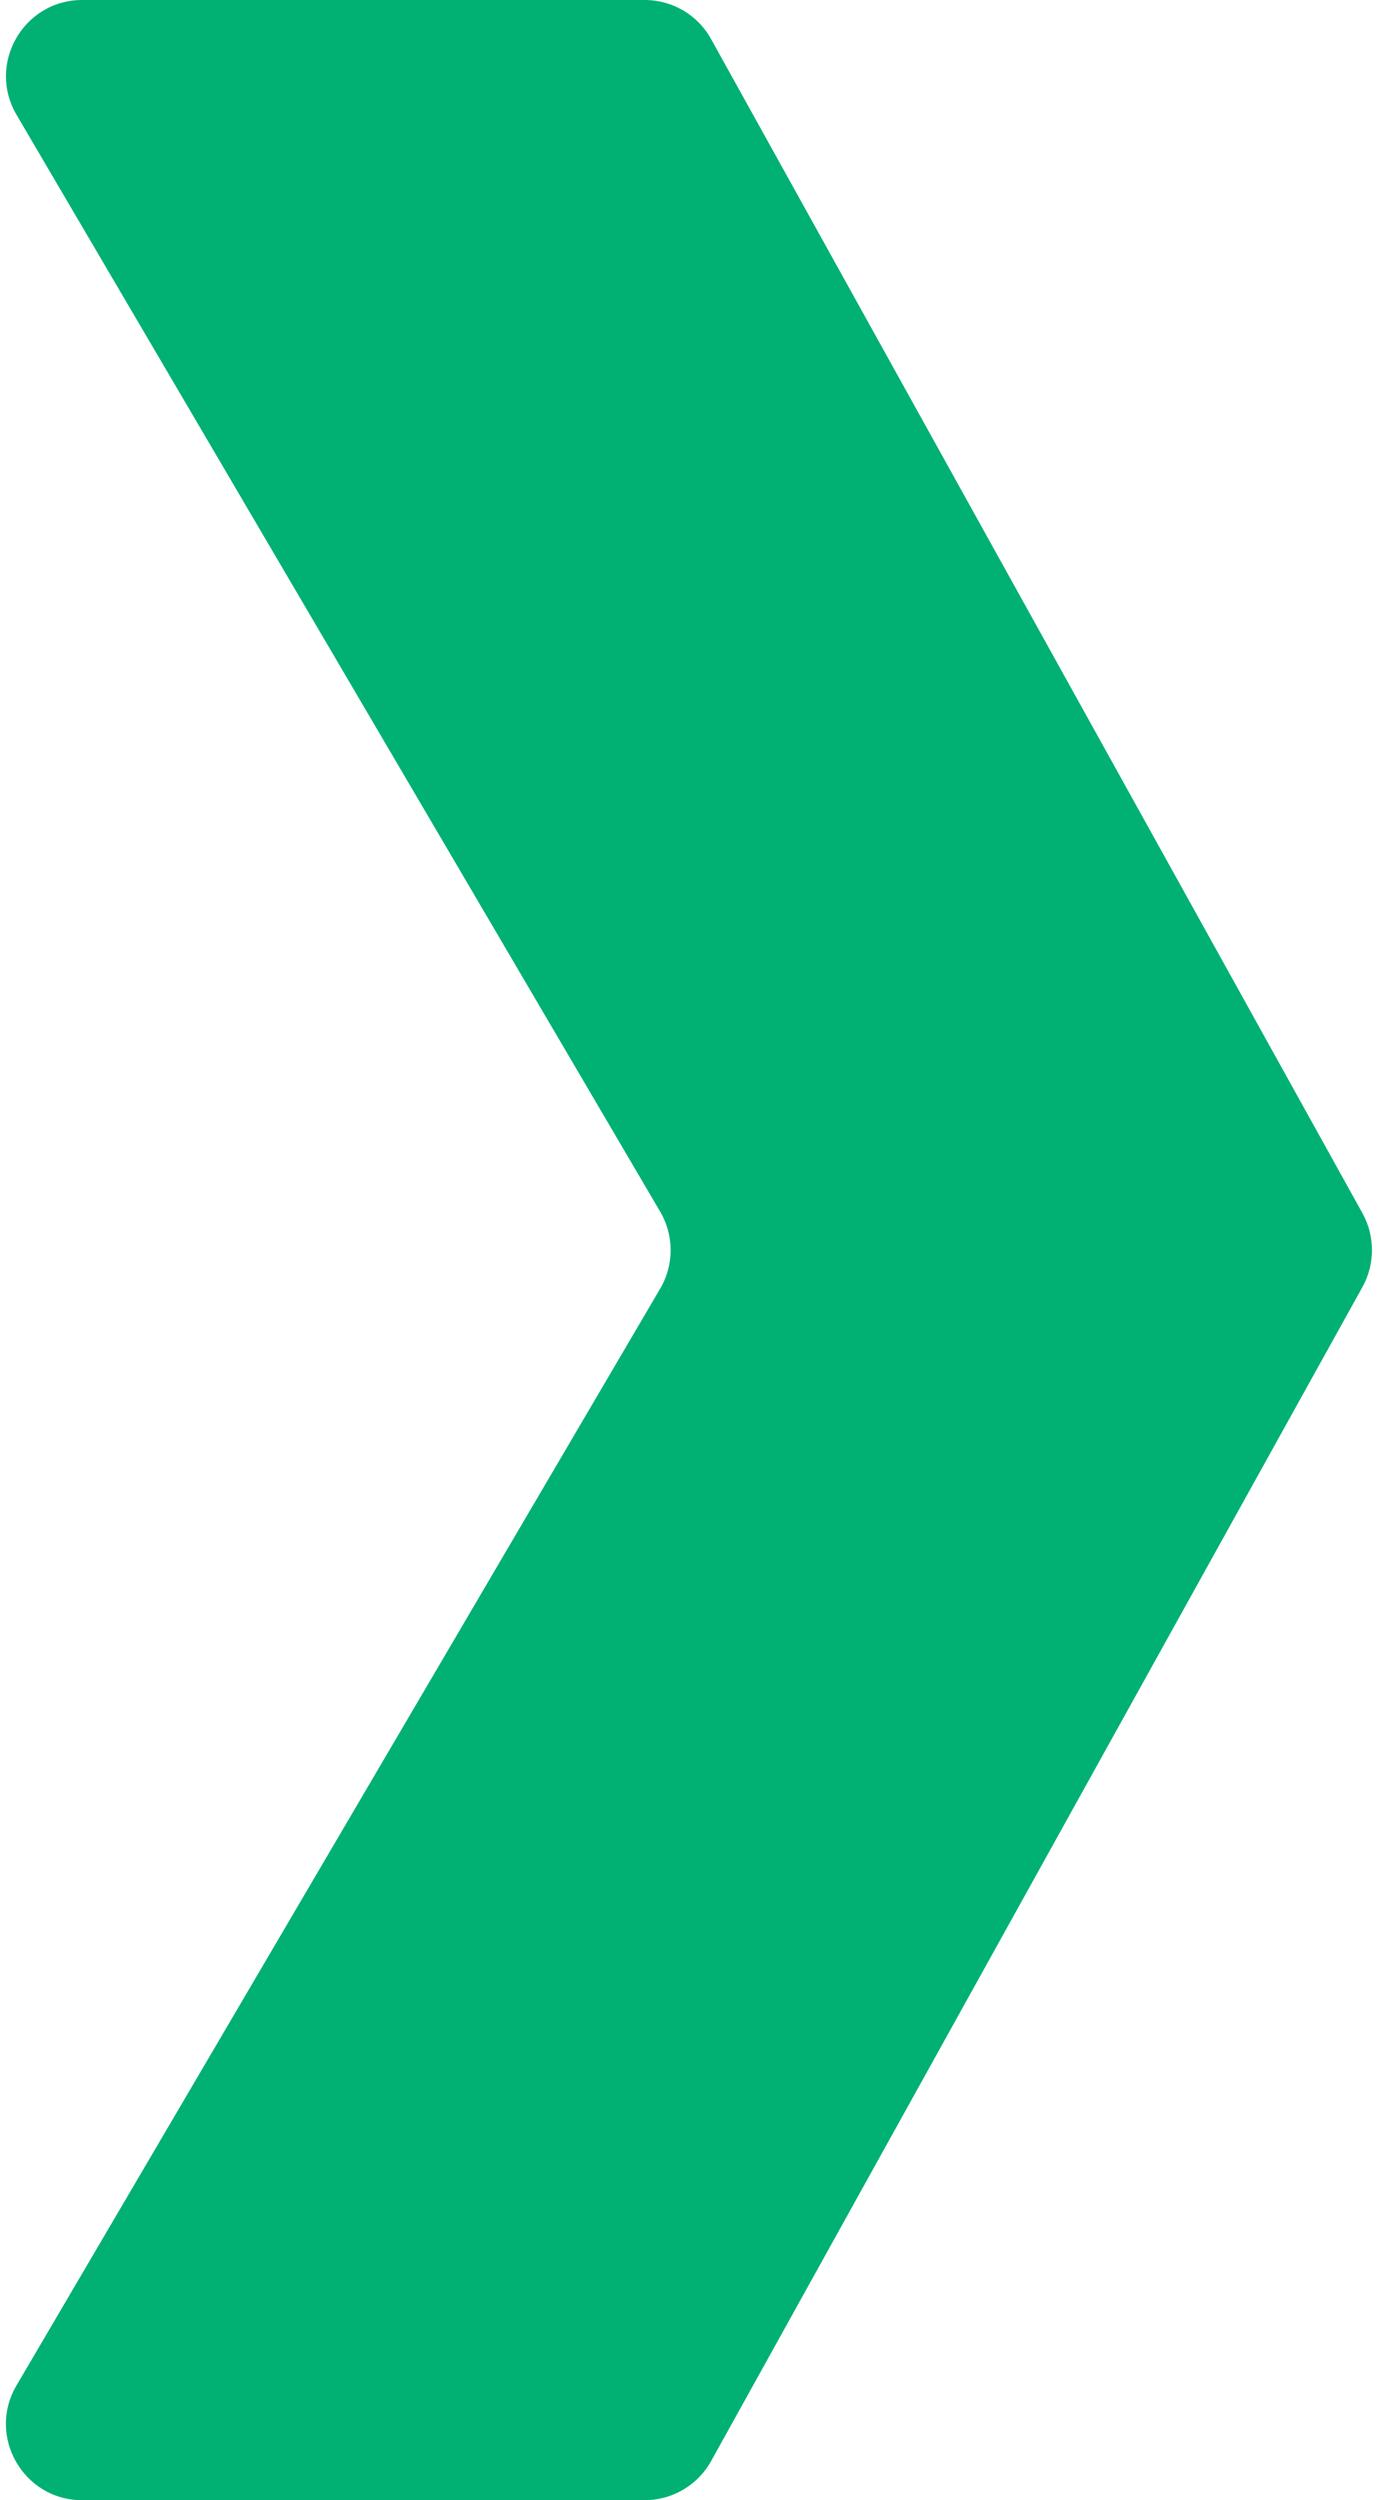<?xml version="1.0" encoding="UTF-8"?>
<svg id="Layer_1" data-name="Layer 1" xmlns="http://www.w3.org/2000/svg" viewBox="0 0 109 197">
  <defs>
    <style>
      .cls-1 {
        fill: #00b173;
      }
    </style>
  </defs>
  <path class="cls-1" d="M56.05,3.09C55,1.18,52.99,0,50.81,0H6.48C1.84,0-1.04,5.04,1.3,9.04l50.73,86.43c1.1,1.88,1.1,4.2,0,6.07L1.3,187.96c-2.35,4,.54,9.04,5.17,9.04h44.33c2.18,0,4.19-1.18,5.25-3.09l51.33-92.5c1-1.81,1-4.01,0-5.82L56.05,3.09Z"/>
</svg>